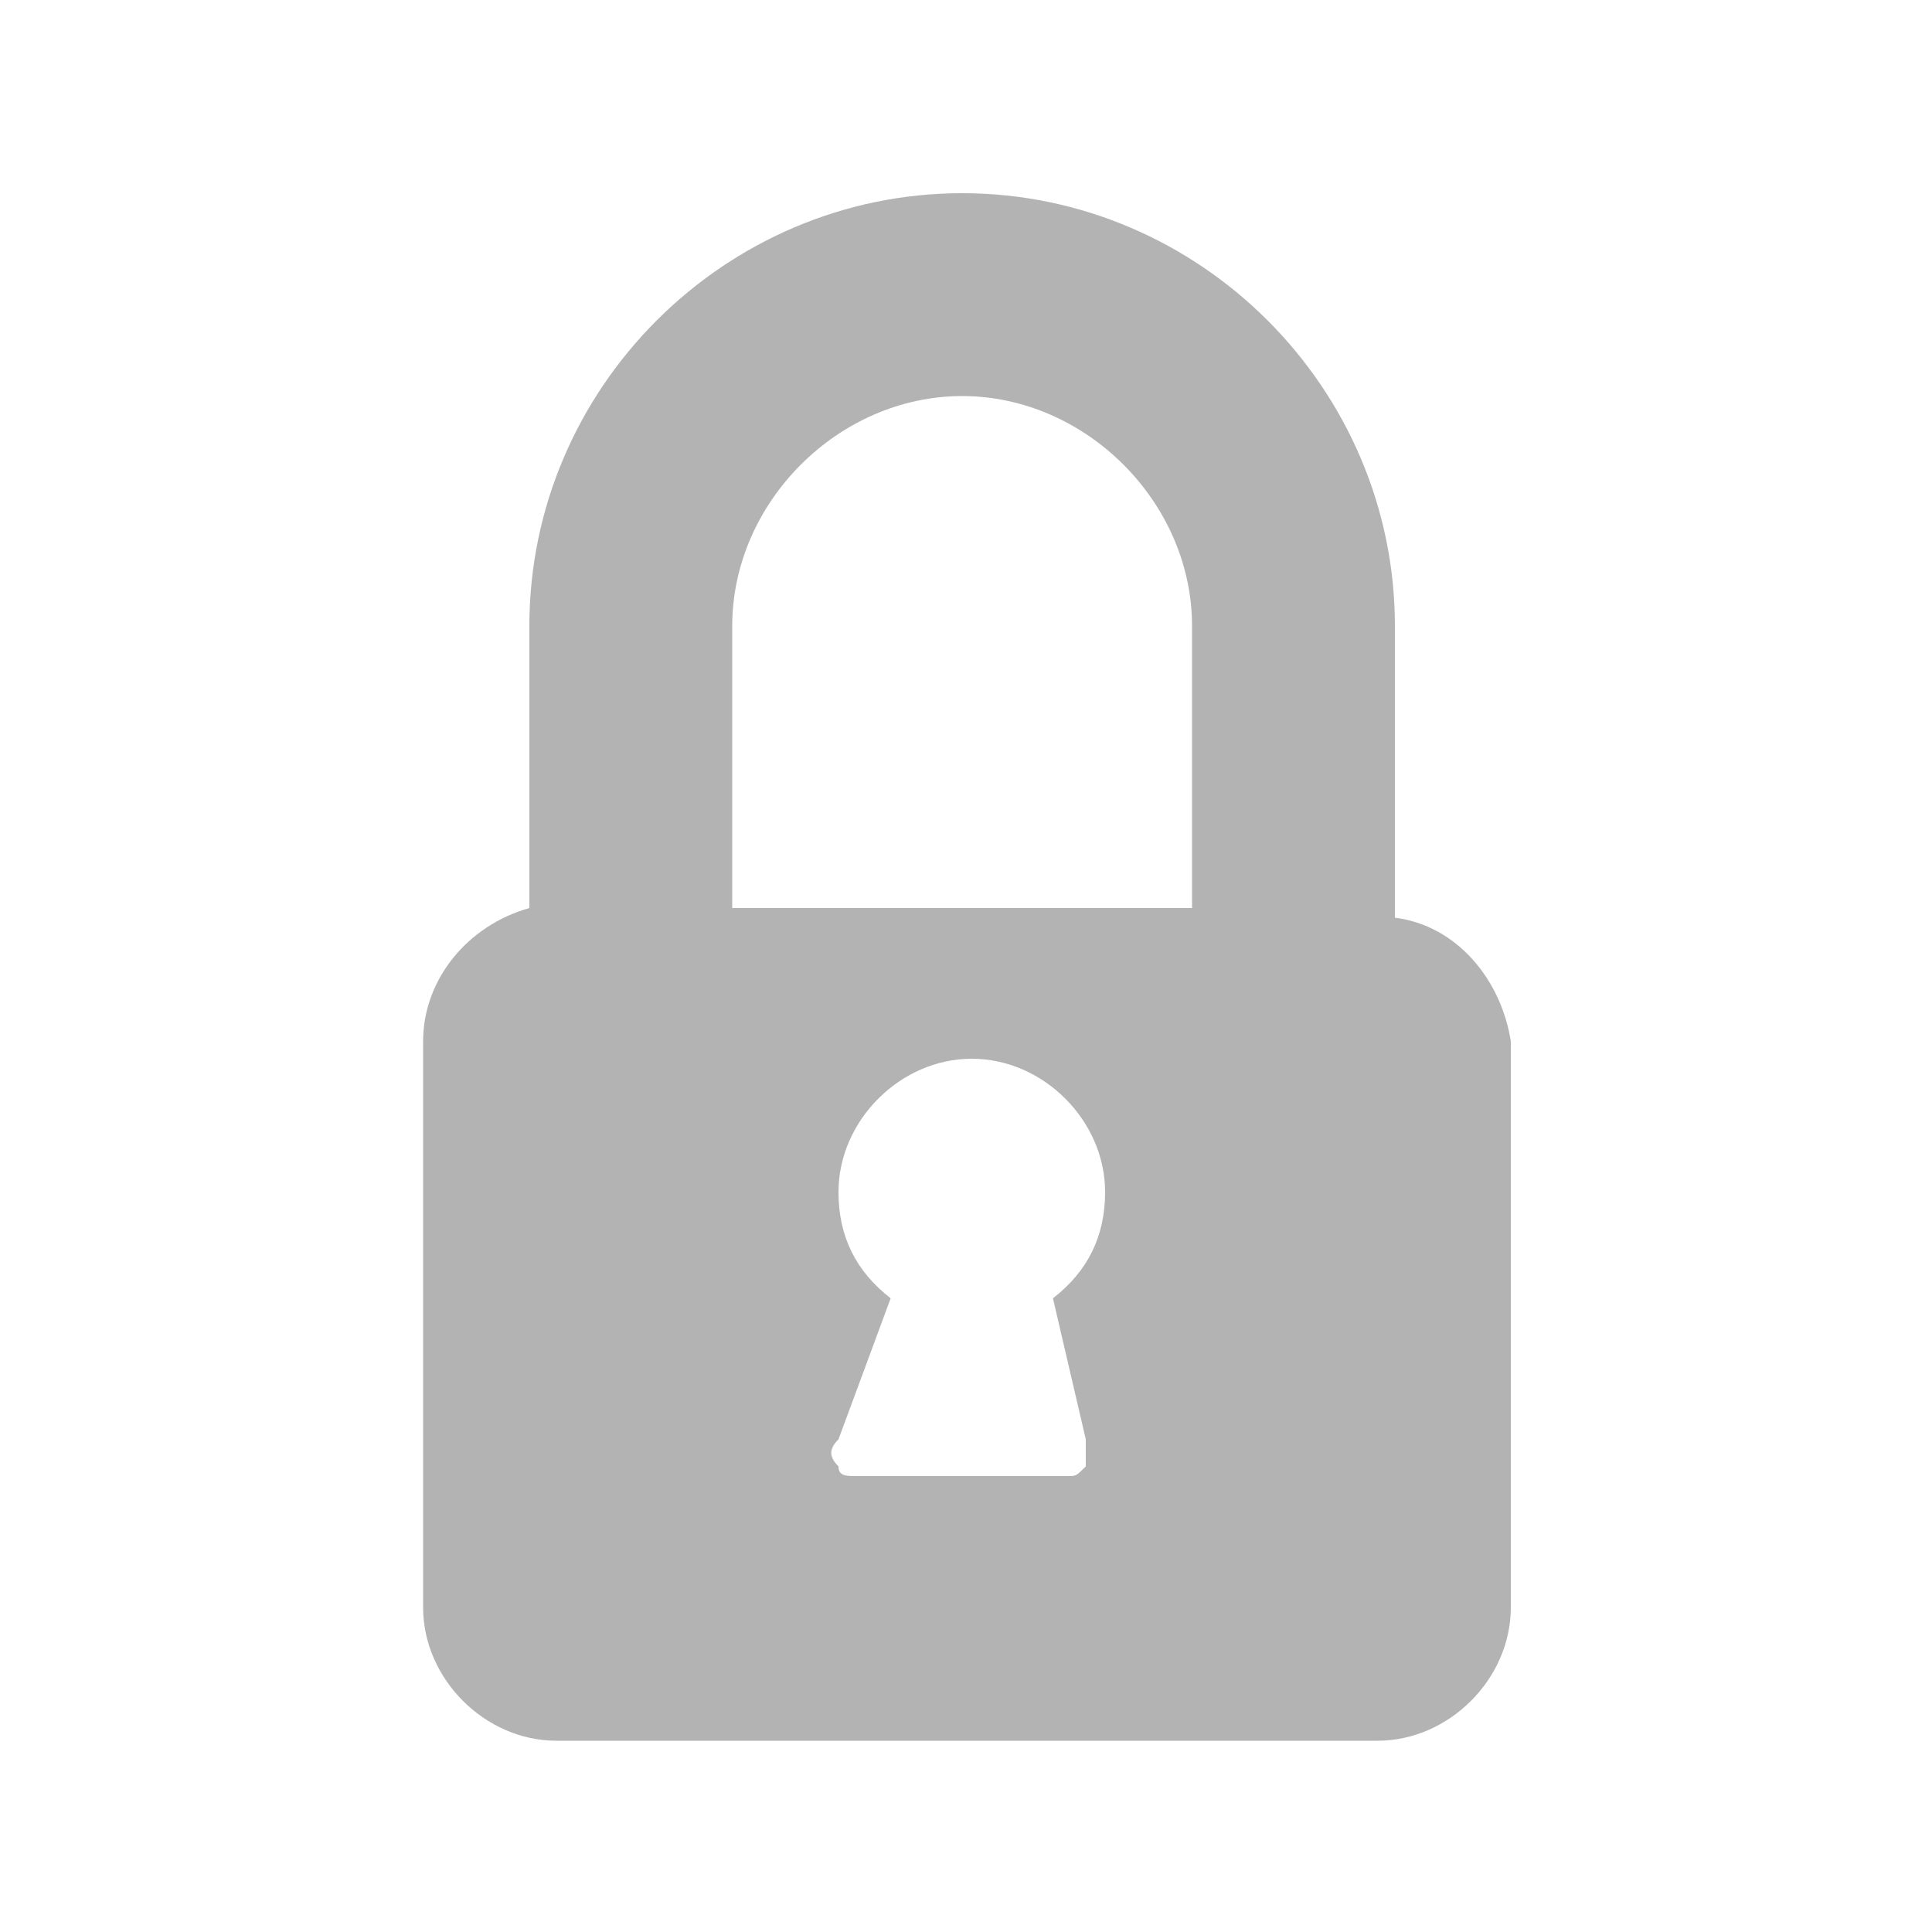 <?xml version="1.0" encoding="utf-8"?>
<!-- Generator: Adobe Illustrator 28.0.0, SVG Export Plug-In . SVG Version: 6.00 Build 0)  -->
<svg version="1.1" id="Layer_1" xmlns="http://www.w3.org/2000/svg" xmlns:xlink="http://www.w3.org/1999/xlink" x="0px" y="0px"
	 viewBox="0 0 100 100" style="enable-background:new 0 0 100 100;" xml:space="preserve">
<style type="text/css">
	.st0{fill:transparent;}
	.st1{fill:#B3B3B3;}
</style>
<rect y="0" class="st0" width="100" height="100"/>
<path class="st1" d="M72.2,47.5V32.4C72.2,20.1,62.1,10,49.8,10S27.4,20.1,27.4,32.4V47c-3.2,0.9-5.5,3.7-5.5,6.9v29.3
	c0,3.7,3.2,6.9,6.9,6.9h42.5c3.7,0,6.9-3.2,6.9-6.9V53.9C77.7,50.7,75.4,47.9,72.2,47.5z M37.9,32.4c0-6.4,5.5-11.9,11.9-11.9
	S61.7,26,61.7,32.4V47H37.9V32.4z M56.2,74.5c0,0.5,0,0.9,0,1.4c-0.5,0.5-0.5,0.5-0.9,0.5h-11c-0.5,0-0.9,0-0.9-0.5
	c-0.5-0.5-0.5-0.9,0-1.4l2.7-7.3c-1.8-1.4-2.7-3.2-2.7-5.5c0-3.7,3.2-6.9,6.9-6.9s6.9,3.2,6.9,6.9c0,2.3-0.9,4.1-2.7,5.5L56.2,74.5z
	"/>
</svg>
